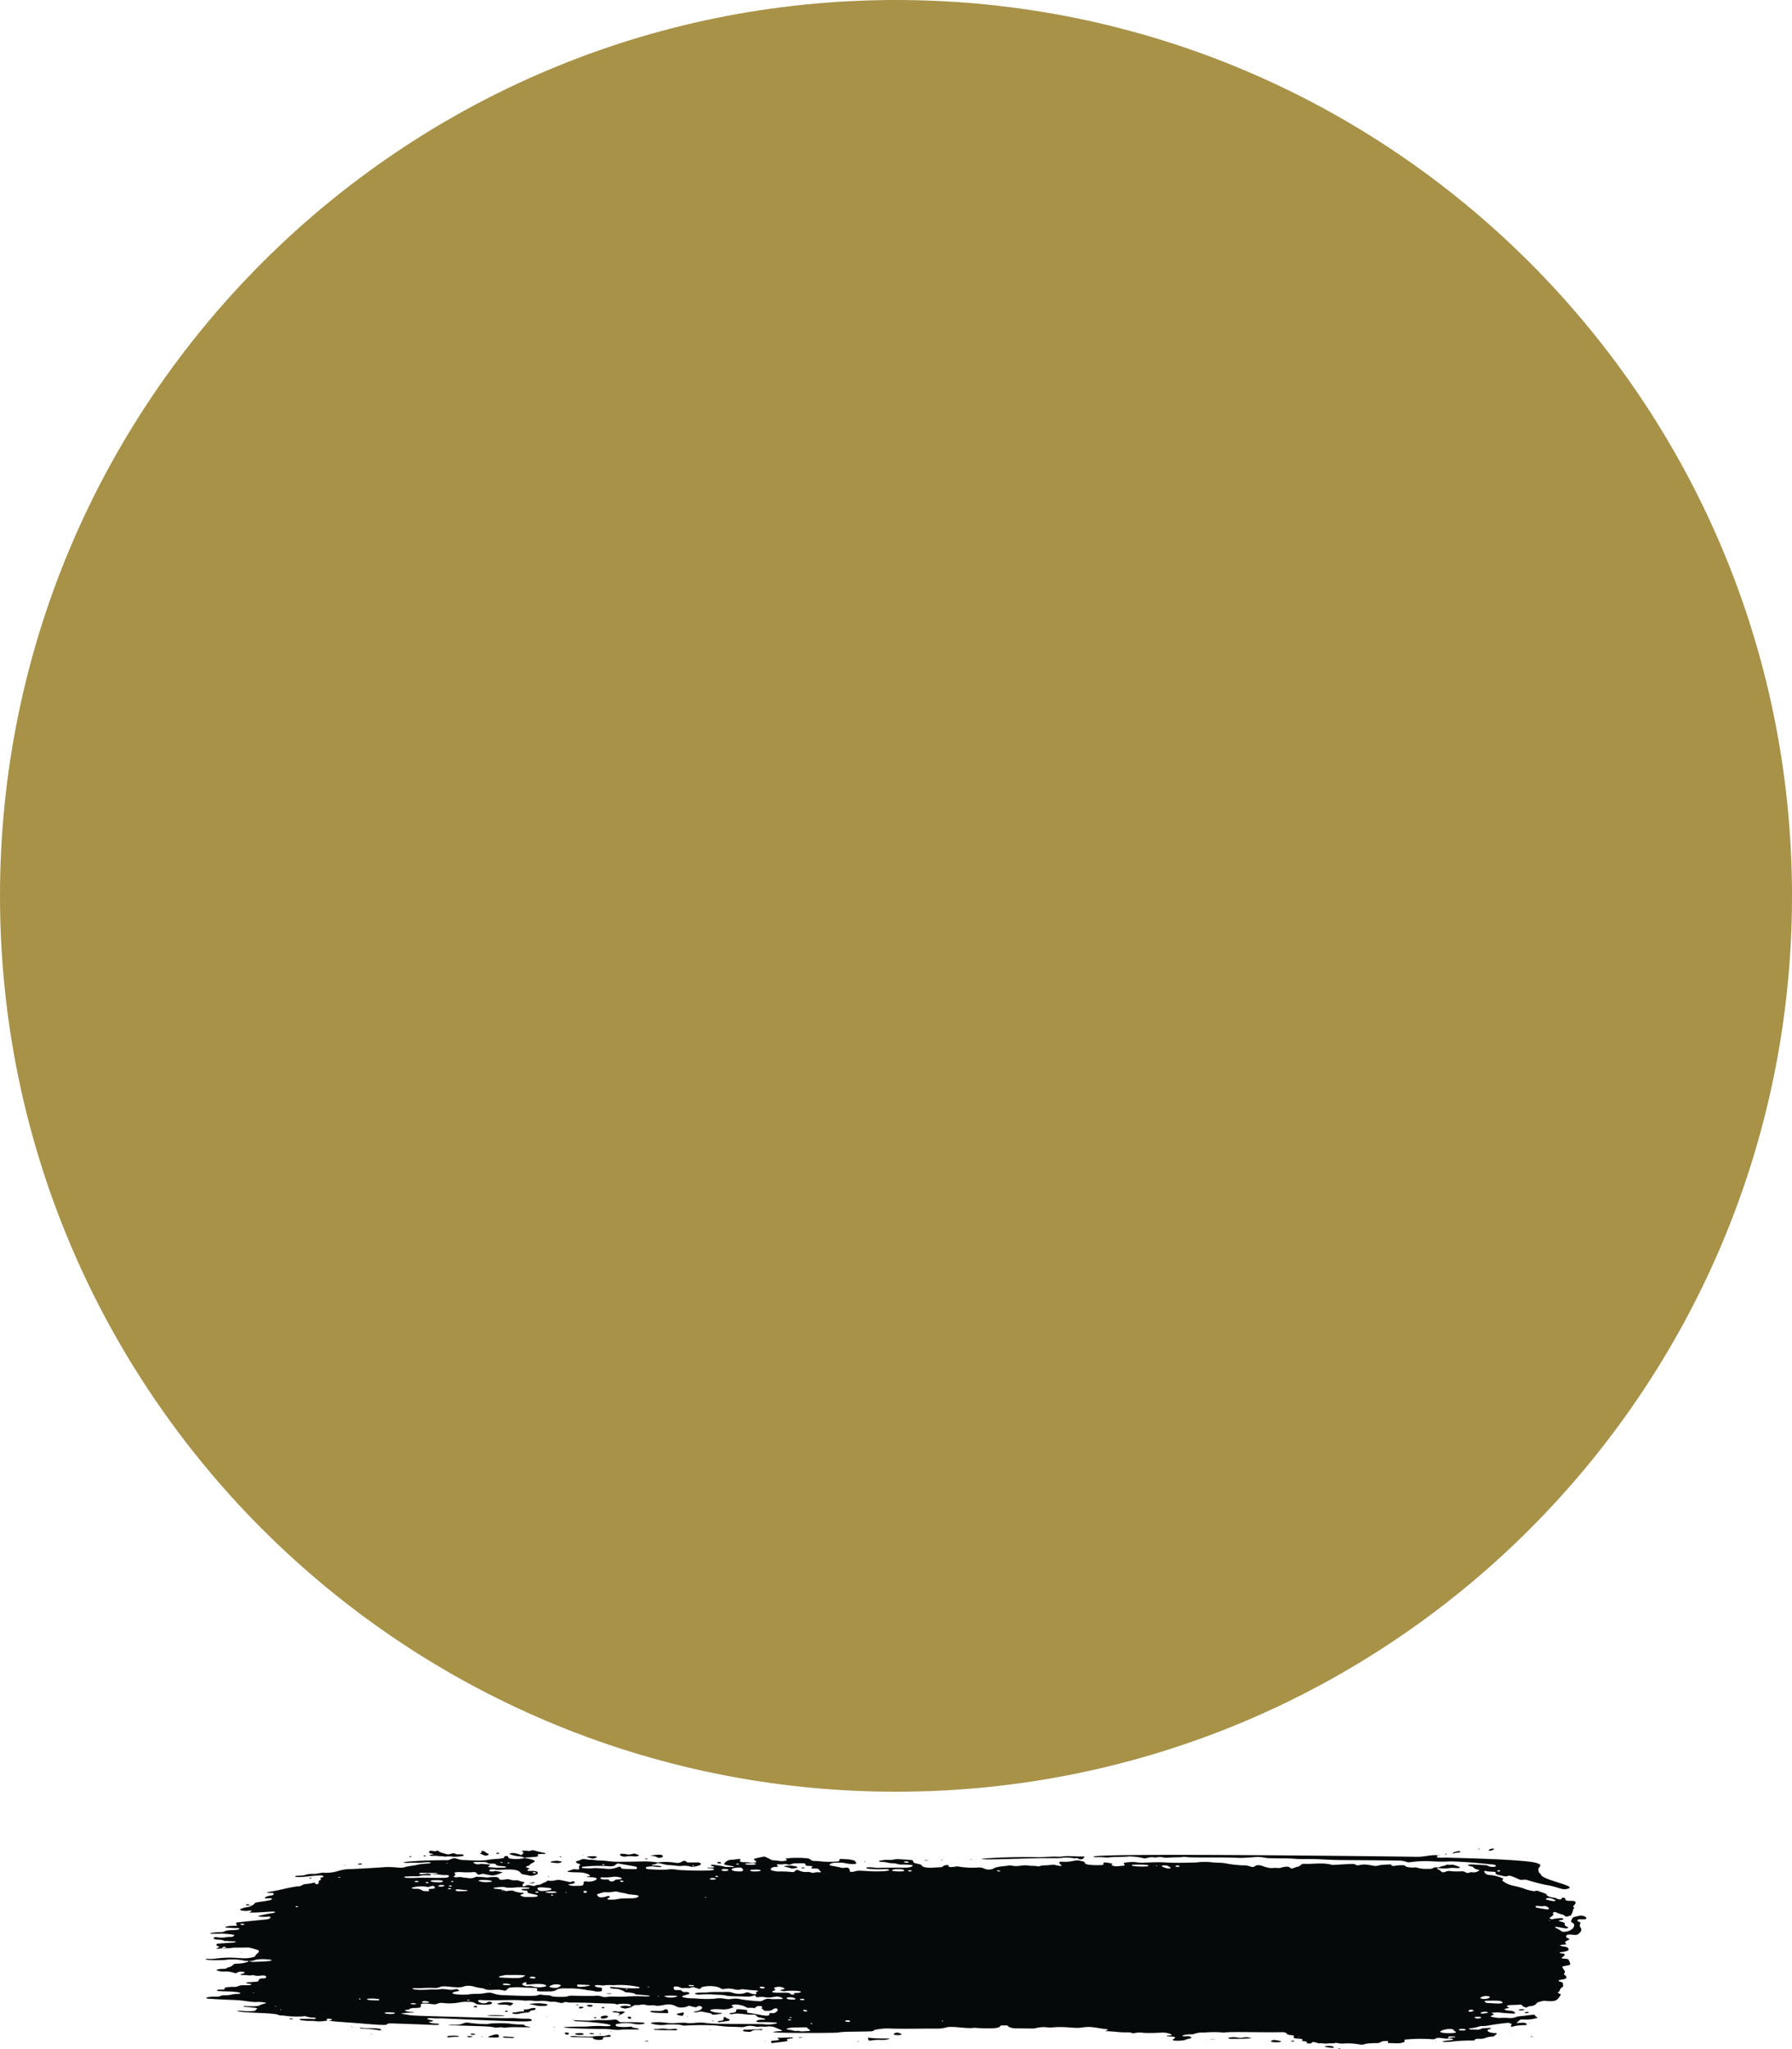 <svg xmlns="http://www.w3.org/2000/svg" xmlns:xlink="http://www.w3.org/1999/xlink" width="388.959" height="444.781" viewBox="0 0 388.959 444.781">
  <defs>
    <clipPath id="clip-path">
      <path id="Path_4365" data-name="Path 4365" d="M0,0H388.959V-444.781H0Z" fill="none"/>
    </clipPath>
  </defs>
  <g id="Group_2150" data-name="Group 2150" transform="translate(0 444.781)">
    <g id="Group_2140" data-name="Group 2140" clip-path="url(#clip-path)">
      <g id="Group_2015" data-name="Group 2015" transform="translate(54.704 -31.163)">
        <path id="Path_4240" data-name="Path 4240" d="M0,0A.929.929,0,0,0,.623-.515C1.4-.783,2.614-.8,3.995-1.144c.117-.03.434-.242.349-.284C4-1.6,4.12-1.5,3.09-1.5c-.26,0-.428-.124-.23-.244a3.217,3.217,0,0,1,1.414-.4c.579-.122.527-.538.077-.537-2.8.006.332-.321,2.152-.783.559-.142,2.967-.641,3.37-.645,1.126-.012.891-.49,1.9-.517a10.1,10.1,0,0,0,1.786-.323c.1.132.322.48.592.372.518-.207.252-.255.34-.619s.689-.178.356-.7c-.055-.085.178-.12.35-.164.775-.2-.018-.449-.354-.437-2.361.09-3.842.5-5.38.327-.127-.014-.149-.1-.071-.137.373-.167.261-.068,1.268-.141,1.191-.086,1.088-.419,2.715-.367.588.018,1.441-.226,2.018-.27a9.032,9.032,0,0,0,3.065-.284A8.371,8.371,0,0,1,21.1-7.849c1.046-.021,6.784-.358,7.215-.4,2.539-.227,3.839.309,4.849-.034.784-.267,1.842-.282,2.672-.5,1.327-.349,3.116-.221,2.939-.468-.12-.168-1.444-.066-1.651-.04-1.025.129-2.095.007-3.134.078a3.17,3.17,0,0,1-1.12-.09c.344-.244,5.652-.519,9.724-.491,1.026-.394,1.188-.524,1.737-.355a5,5,0,0,0,1.4.312c3.5.172,4.466.179,5.848-.084a19.018,19.018,0,0,1,2.06-.178c1.712-.283.872-.158,1.14-.505a1.117,1.117,0,0,1,.476-.1.581.581,0,0,1,.285.1c.219.157-.109.391.632.482a8.788,8.788,0,0,0,3.03-.135c-.206-.063,2.459.378,2.144.746-.246.287-1.006.476-1.1.785-.057.184-1.446.285-.374.617.788.244.065.226-.007.347-.053.089-.265.307.336.309.548,0,2.091-.124,1.779.576-.081.179-.54.322-.908.41-.72.174-.629-.009-2.373-.269-.831-.373-.1-1.279-4.718-.981-1.371.088-.8-.114-2.082-.081-.472.012-.627.467.144.456,1.121-.016-.056-.329,2.37.182-2.21.98-2.214.711-4.32.305l.128.01c-.248-.03-.986.322-1.258.127-.188-.135-.18-.492-.894-.5a13.954,13.954,0,0,1-2.506.03c-.355-.037-1.78-.072-1.6.237.146.254.458.054-.229.782.877.23,1.164-.081,1.885.092.395.1.907.088,1.321.172a2.611,2.611,0,0,0,1.677-.287,20.016,20.016,0,0,1,2.148.144,2.675,2.675,0,0,0,.762-.035c3.568-.32.726.9,3.664.438.653-.1.7.11,1.424.208.432.058.981-.079,1.316.1a4.557,4.557,0,0,0,1.253.3c-1.094,1.07-.014.96.135.843.545-.432,1.635.026,1.842.012a2.3,2.3,0,0,0,.579-.211A1.786,1.786,0,0,1,62.1-4.44c.877-.085.1-.062,1.722-.642.294-.106-.246-.315.953-.232,1.071.074,1.115-.381,2.438-.11,2.274.466,1.516.449,2.418.224.369-.091.689.332.04.5-.326.085-.795.046-1.045.225a3.158,3.158,0,0,0,1.605.25c1.352-.012,1.746.078,1.739-.691,0-.235.325-.312.542-.269,1.38.272,3.185-.592,1.79-.844a14.1,14.1,0,0,0-1.563-.094c-.085-.006-.127-.094-.009-.113s.261-.021.372-.046c.835-.187-.738-.815-1.768-.845-3.5-.105-3.5-.055-1.491-.729,2.053.262.609-.3,1.374-.914.056-.045-.079-.187-.208-.219-.543-.136-1.163-.508-.154-.7.422-.079.534-.323,1.071-.344a6.533,6.533,0,0,1,1.129.147,10.647,10.647,0,0,1,1.547.091,6.764,6.764,0,0,0,1.356.079c1.124.051,1.936.276,3.71.27,5.778-.017,5.48-.218,8.028.1a2.26,2.26,0,0,0,.565.018,13.412,13.412,0,0,1,3.69.1A1.964,1.964,0,0,0,93.526-9.6a.752.752,0,0,1,.755.124c.231.238-.149.178,2.49.166.476,0,.929.317.429.607a9.608,9.608,0,0,1-1.515.374c.168-.246.28-.344.066-.357s-.112.052-.067.356a1.7,1.7,0,0,1-.378-.043,5.057,5.057,0,0,0-2.246-.155c-1.018.01-1.411-.168-2.72-.213-.49-.017-1.472-.323-1.983-.392-.651-.089-.41.23-1.461.32-.2.018-.048.181.068.189a6.526,6.526,0,0,1,1.893.18c.07.018.1.117-.009.126-1.179.1-1.45-.3-3.1-.029-.568.091-.149.457.1.487a33.606,33.606,0,0,0,4.139.11,7.168,7.168,0,0,1,2.446.058c.265.068,9.215.449,7.681-.241-.449-.2-.859-.021-1.359-.235.354-.1.8.058,1.336-.038.291-.053.306-.156.063-.244s-.845-.167-.519-.291a.841.841,0,0,1,.313-.077c4.088.493,1.189.451,4.5.519.238.005.113-.154-.017-.174-1.749-.279-2.128-.383-1.93-.573a1.859,1.859,0,0,1,1.666-.838c1.041-.075,1.685-.253,1.857-.089.1.091-.14.227-.164.31-.058.2.6.315.8.308.907-.032,1.451.149,2.323.114.326-.013.577-.2.425-.315-.73-.57-.969-.448,1.776-1.039a10.8,10.8,0,0,1,1.618.783c.586.063,1.178.109,1.743.193.428.063,1.736,0,1.513-.288-.1-.131-.175-.056-.2-.264a22.355,22.355,0,0,1,4.461-.05c1.389.132.444.665,2.4.6a19.055,19.055,0,0,0,4.1.122c.207-.011.639.058.664-.3.03-.445.767-.2,1.092-.21a6.968,6.968,0,0,1,2.257.339c.1.149.221.314.324.48.134.218-.648.269-1.016.239-2.108-.176-1.011-.368-3.651-.288-.733.022-1.735.489-.669.662,3.024.491,1.564.519,3.138.408a.66.66,0,0,1,.78.771c-.05.089.387.262,1.136.025.583-.184.95-.168,3.079-.033,1.967.124,4.919,0,4.248-.333a1.12,1.12,0,0,0-.472-.127,24.151,24.151,0,0,1-4.1-.088c-.188-.005-.363-.131-.274-.189a.548.548,0,0,1,.255-.108,9.144,9.144,0,0,1,1.37.049c.781.132.945.04,4.912.015,1.675-.01,2.611.121,3.368-.265.719-.366-1.306-.387-2.246-.394-1.113-.009-.69-.21-2.062-.285a5.123,5.123,0,0,1-1.3-.2,12.088,12.088,0,0,0-1.346-.12c-.336-.065-.227-.2-.02-.237,2-.373,1.6,0,3.051-.248.689-.119.384-.116,3.553.084,1.038.066.242.511,1.064.72.758.193,1.349.231,1.457.541.123.35,1.447.485,2.149.431,2.079-.159,2.161-.018,2.457-.345.158-.175,1.349-.433,1.184.012-.123.333,1.15.16,1.863.03a18.178,18.178,0,0,0,4.566.259,2.332,2.332,0,0,1,1.218.2,2.537,2.537,0,0,0,2.041.057c.714-.507,2.217-.489,3.435-.7a1.149,1.149,0,0,1,.388,0c1.613.374,2.426-.2,3.833.028.625.1,1.327-.007,1.939.157a.822.822,0,0,0,.354-.013,4.764,4.764,0,0,1,1.468-.2c1.317-.058,1.584-.226,2.274-.017a5.643,5.643,0,0,0,.908.149c.84.1-1.253-.995.317-.913,2.36.124,2.887-.524,3.954-.214.573.166.971.142,1.01.474.065.535,2.436.493,3.585.463,1.284-.034-.877-1.024,2.4-.305-.061.122-.118.232-.175.345a2.732,2.732,0,0,0,1.439.2c.992-.1,1.516-.072,1.375-.305-.05-.084-.178-.167-.17-.247a.3.3,0,0,1,.237-.211c2.413-.351,2.569.07,3.861.01,6.58-.3,3.3.2,11.642-.053a13.594,13.594,0,0,1,3.66,0c.781.056,1.588.046,2.354.127a26.1,26.1,0,0,0,3.988.5c1.873-.065,1.947.7,2.722.178.745-.5,1.6-.02,2.283.181,1.427.416,1.445.108,2.635.21.815.069.645-.164,1.8-.268,1.062-.1.86.532,1.417.359.664-.208.757-.294,1.084-.356.921-.175.569-.7,1.626-.63,1.358.089,4.247-.353,5.919.242,4.55-.238,4.615-.331,5.129-.034.647.375.984-.347,3.16.082s.635-.109,4.479-.162c.15.273.067.248.461.329a.569.569,0,0,0,.193,0,8.681,8.681,0,0,1,2.307-.134.9.9,0,0,0,.707.374,4.8,4.8,0,0,0,1.72.059A7.394,7.394,0,0,0,255-7.907c.568-.042.985.14,1.63-.343,1.765.073.545-.058,2.213-.35.208-.037.309-.189.515-.217a5.7,5.7,0,0,1,.763.037,3.719,3.719,0,0,1,.562-.026c.233.08,2.066.579,1.372.7-.627.106-1.361-.111-2.126.035a8.258,8.258,0,0,1-2.313,0c-.289-.026-.531.15-.358.2a1.538,1.538,0,0,1,.866.568.9.9,0,0,0,.829.06,1.98,1.98,0,0,1,1.191-.18c2.22.245,2.606-.2,3.3.289.446.31,1.021-.12,1.3-.059a1.882,1.882,0,0,0,1.347-.2c.417-.177.432-.239-.484-.475-.445-.115-.325-.376-.735-.508-.352-.113-.861-.153-1-.378A2.98,2.98,0,0,1,265-8.863c3.119.186,2.869.091,3.386.359.451.233,1.635.222,1.608-.041-.015-.152-.335-.286-.6-.307-1.576-.13-5.8-.625-9.337-.677a29.575,29.575,0,0,1-3.741-.013,24.085,24.085,0,0,0-5.05.2c-.906.08-.545-.339-2.563-.365-13.914-.185-11.407,0-17.379-.3-1.582-.08-3.69.018-4.741-.068-2.356-.191-2.91-.059-6.314-.169a8.511,8.511,0,0,0-3.044-.18c-4.064.252-1.22.092-7.082.035-.207,0-6.375.029-7.076-.052a3.611,3.611,0,0,0-1.488.014c-3.193.017-2.892.193-3.718.043-1.36-.247-1.229.077-2.083-.022-1.249-.145-1.421.275-2.226.2a13.758,13.758,0,0,0-3.2-.4c-1.469.162-3.025.046-4.488.22a2.77,2.77,0,0,1-.59,0c-1.427-.151-2.707.041-2.625-.177.314-.846,67.314-.028,69.995.034,2,.047,3.223-.526,4.817-.314-.063-.032-.248.249-.276.289-.255.375,2.013.128,2.623.219.206.031,16.754.328,19.076,1.177,1.825.666-.361.662.549,2.165.047.076.234.139.356.209l-.059-.006c-.156,1.218,7.9,2.54,5.985,3.156-1.276.411-1.717-.149-4.2-.674a35.385,35.385,0,0,1-4.693-1.17c-.889-.255-1.113.134-1.853-.172a17.724,17.724,0,0,0-1.743-.717c-.579-.177-.886.158-1.22.093-1.949-.381-2.211-.469-2.071-.772.178-.386-1.343-.129-2.167-.41-.5-.171-.4.637.608.857a8.687,8.687,0,0,1,3.239.811c-.073.089-.339.354-.174.48,1.685,1.282,2.75.915,4.995,1.823a13.839,13.839,0,0,0,1.79.426l.719-.121c1.874.682,2.174.707,2.023.968a2.961,2.961,0,0,0,1.47.534,1.47,1.47,0,0,1,.662.171c.391.206,1.018.359,1.162.074.028-.055.007-.116.04-.17a.857.857,0,0,1,.512-.026c.652.389-.307.682,1.472.659,1.325-.017,1.117.527.576,1.052-.151.147-.114.269.075.4.062.044.1.126.049.16-.3.2-.247.429-.3.654a5.028,5.028,0,0,1-.453.931c-1.143.3-.926.315-1.322.048-.108-.073-.175-.187-.322-.215a11.158,11.158,0,0,1-1.714-.6c-.223-.074-.6.168-.529.268.345.47-.238.58-.687,1.017-.127.124.362.293.569.275a10.061,10.061,0,0,1,2.039-.239c.119.012.305.052.316.086.1.3-.266.27-.758.392-.842.207,1.275.323,1.113.752-.194.52.712.679.72.77.045.536-1.533-.006-2.591-.1-.179-.016-.28.149-.213.184a5.816,5.816,0,0,1,1.352.75c.393.414,3-.091,2.744-1.5-.047-.263-.849-.351-.583-.881.318-.634.236-.631,1.621-.934,1.249-.273,2.273.669,1.179.729-.32.017-.652,0-.977,0-.455.008-.7.367-.348.469,1.032.3,0,.6.5,1.294.339.47.179.906-.318,1.325-.3.256-.42.389-1.4.276-.538-.063-1.236-.072-1.34.165-.3.671.61.439.644.868-.744.392-1.2.532-.769.862.393.3-.7.244-1.02.317-.773.174.674.356.938.4.586.1.909.578.545.816a4.53,4.53,0,0,1-1.522.339c-.169.028-.337.169-.248.2.348.128,1.122.037,1.062.385-.065.379-.835.532-.56.8.357.028,1.28.059,1.371.229.493.912.558,1.156-.076,1.27-.453.082-1.41.163-1.232.443.4.639.734.934.423,1.259-.166.173-.043.338.219.486.224.126.187.273.209.414.063.4-.8.438-1.462.564-.2.038-.252.233-.083.3.147.057.344.092.479.153.532.238.247.34.369.641.214.53-.544.383-.733,1.215-.086.379-.819.364-.055.657.218.084.35.181.266.3-.828,1.21-.886,1.509-3.64,1.247-1.091.255-1.427.305-1.53.515a1.84,1.84,0,0,1-1.376.651,1.5,1.5,0,0,0-.855.316c-1.006-.131-.939-.716-1.439-.651-.765.1-1.571.057-2.341.118-.207.016-.834.182-.221.447.521.224,0,.147-.732.379-.173.055.1.258.446.317.567.1,1.368-.014,1.751.46.108.134-.019.258-.285.244-5-.278-1.809-.356-4.822-.2.54.374.716.337.331.514-.19.087-.82.278-.236.387a7.19,7.19,0,0,0,1.66.232,16.324,16.324,0,0,1,2.339.034c1.61-.088.5-.282,2.827-.481.81-.07,2.625-.41,2.556-.146-.061.229.383.343.572.548a7.494,7.494,0,0,1-2.269.395c-1.843.007-1.192-.2-2.344.739.983.017,1.735-.191,2.17.148.177.138-.009.33-.315.337a9.258,9.258,0,0,0-2.917.379c-.54-.519.791-.513-.728-.907-4.836.535-4.186.73-5.8.724a1.138,1.138,0,0,0-.371.043,8.559,8.559,0,0,1-2.257.454c-.185.026-.019.218.3.234,3.494.176.813-.293,4.228-.323.2,0,.163.138.065.192-.077.041-.225.056-.32.093-.989.385.494.9,1.439.809.145-.014.3.135.218.2l-.7.573a4.831,4.831,0,0,0-1.752.3c-1.122.458-1.973-.157-2.458.574a34.6,34.6,0,0,0-5.006.241c-1.43.148-3.169,0-.3-.3.2-.021.819-.111.752-.2-.125-.171-.025-.135-1.114-.185a5.373,5.373,0,0,1,1.529-.286c.2-.026-.047-.152-.166-.156-1.352-.042-1.319.029-1.246.224.151.41-.846.192-1.649.1-1.258-.146-1.024.288-1.693.282a35.054,35.054,0,0,0-5.867.045c-.781.051.1.4-.6.62-.847.27-1.219.21-3.229.142-.493-.016.369-.443-.335-.44-1.8.008-.949.463-2.345.466a15.357,15.357,0,0,0-2.3.149c-1.059.5-1.569-.229-4.544-.073-1.684.088-1.43-.232-2.093-.091-.558.118-1.185.022-1.747.1-.529.07-1.026-.126-1.554-.043-.3.048-.557-.16-1.2-.264-.838-.135-.041.452-1.539.26l-.015.022c.011-.336-.035-.378-.568-.47-1.259-.217-.586.017-.36-.265.065-.081-.219-.235-.442-.259-1.124-.12-1.676-.067-1.49-.437.158-.315-.257-.324-.952-.414-.886-.116-.263-.621-1.745-.593-4.24.081-10.722-.138-12.2.056a3.421,3.421,0,0,1-.583.008,22.06,22.06,0,0,0-3.918.019,5.7,5.7,0,0,0-2.211.274,1.534,1.534,0,0,1-.715.106,6.149,6.149,0,0,0-1.674.208c-.321.064-.151.222.073.226.859.015,1.4-.127,1.676.245.176.238-.866.261-1.467.593a9.176,9.176,0,0,1-1.9.112c-1.195-.016-.366-.444-.26-.532.474-.4-.936-.36-1.511-.4-.125-.008-.287-.126-.077-.154.125-.016.537-.039.765-.069.66-.085-.533-.6-1.812-.617a38.526,38.526,0,0,1-4.076.077,5.358,5.358,0,0,0-2.087.067.84.84,0,0,1-.353,0c-.655-.331-1.135-.035-3.441-.286-.832-.091-1.7-.118-2.6-.176a5.106,5.106,0,0,0,.513-.13c.233-.087.148-.254-.049-.274-2.249-.226-3.234-.7-5.358-.364-1.69.27-3.517-.307-6.471-.019-1.143.111-1.6-.309-3.626.156-.518.118-.432.071-4.474.041a3.356,3.356,0,0,1-1.46-.394c.038-.3-.428-.229-1.543-.23-.33.133-.2.357-.625.44a5.606,5.606,0,0,1-1.493.175,30.4,30.4,0,0,1-3.535-.106.648.648,0,0,0-.2-.005c-1.67.29-4.812-.5-6.164-.05a6.853,6.853,0,0,1-2.07.224c-3.3-.016-6.6.079-9.9-.009a12.447,12.447,0,0,0-3.395.285c-.286.031-.122.307-1.04.329-4.541.111-5.542.014-7.059.264-.687.114-20.011.188-12.088-.351-.252-.392.321.017-1.353-.712a3.49,3.49,0,0,0-1.805-.253c-.65.093-1.305-.056-1.938.058-.5.092-1.608-.471-2.8-.062-.693.238-1.021.091-3.078.054-2.032-.037-2.376-.238-3.893-.309a60.237,60.237,0,0,0-6.1.055c-.564.059-.82-.167-1.467-.206a17.536,17.536,0,0,0-2.551-.014,7.279,7.279,0,0,1-3.509-.278,1.142,1.142,0,0,1,.729-.213,12.46,12.46,0,0,1,2.509.082,10.383,10.383,0,0,0,2.547.048c3.086-.137,1.1.125,3.5.029a11.684,11.684,0,0,1,2.512-.047c1.581.393,11.653.159,12.952.316a6.8,6.8,0,0,0,2.621-.22c.054-.015.009-.1.01-.16-3.966-.2-3.794.049-4.457-.2.23-.743,2.613-.178,1.8-.628a5.581,5.581,0,0,0-1.042-.251c-1.07-.22-.4-.709-1.632-.631-1.291.081-3.03-.477-4.414-.094-.208.057-.784-.141-.4-.243.256-.067,1.374-.013,1.337-.589-.013-.2.175-.259.354-.251a10.583,10.583,0,0,1,2.1.217c-.047.1-.374.52.306.595,2.2.241,4.6,1.1,4.465.123-.05-.363.779.219,1.453-.334.8-.655-.068-1.11-.814-.5-.36.293-.954.239-1.728.225-.872-.737-.658-.471-.485-.793.113-.211-.934-.392-1.406.007-.1.089-.112.261-.468.195-.6-.111-1.317.041-1.5-.118a4.634,4.634,0,0,0-1.681-.579,2.754,2.754,0,0,0-1.317,0c-.618.131-.014.371.187.477a5.008,5.008,0,0,1-2.337.527c-4.223-.308-3.04.693-.211.776-.06.059-.08.135-.16.148-2.658.454-1.814.023-2.309-.079-.65-.133-1.3-.264-1.972-.377-.547-.092-.784.235-1.482.131a.475.475,0,0,1-.163-.042c.008-.042.044-.118.085-.119,1.24-.041,2.306-.862,1.262-1.165a.731.731,0,0,0-.623.124c-.412.207-.4.155-1.814-.2a3.727,3.727,0,0,1-1.318.371,2.75,2.75,0,0,1-1.429-.213c-1.78-1.047-3.177.118-4.64-.208-.81-.181-.748.141-2.014-.139-1.1-.245-.712.091-2.072.036a1,1,0,0,0-.5.1,3.689,3.689,0,0,1-2,.662c-.246-.066-.533-.136-.8-.217-.591-.178.783-.56,1.6-.311.615.189,1.489-.666-1.919-.482a5.781,5.781,0,0,1-.591.144c-.47-.306-.547-.129-5.574-.359-.207-.01-3.518-.1-4.334-.069-.744.031-1.064-.275-1.63-.008-.689.326-1.185-.278-2.573-.163a1.334,1.334,0,0,1-.387-.026,8.516,8.516,0,0,0-2.507-.148c-.974.055-1.27-.164-2.548-.082a3.865,3.865,0,0,1-.785-.027c-1.506-.232-6.833.071-9.06-.092-1.641-.121.012,1.067,1.156.6.091-.037.116-.1.2-.144.933-.442,2.377.886-2.087.467-.727-.069-.548-.559-1.92-.53a8.95,8.95,0,0,0-1.741.058,11.835,11.835,0,0,1-4.01.165c-1.253-.054-.994.422-2.139.281-1.106-.136-2.761-.309-2.584.186.373,1.043-1.962.34-2.483.9-.186.2-.808.022-.966.343a8.312,8.312,0,0,0,1.837.284c.08.011.147.116.018.12a12.822,12.822,0,0,0-2.727.222c3.46.53-.731.333,22.584.991.282.008,1.759-.049,1.767-.048a32.748,32.748,0,0,0,3.351.156,1.22,1.22,0,0,1,.366.062c1.981.821-4.407.443-5.383.421-2.278-.05-13.975-.564-14.182-.577-.969.126-1.824-.122-2.537-.019-.108.016-.293.14-.171.2.559.281,1.177.15,1.168.389-.006.166-1.01.144-.885.269a3.765,3.765,0,0,0,1.516.3c.132,0,.743.067.707.119-.221.318.387.2-9.806-.131-3.584-.117,1.622.734-6.543.042-4.076-.345-8.947-.583-7.092-.777.34-.036.16-.208-.046-.253-.631-.138-1.406.019-.668.3a7.738,7.738,0,0,1-3.221.114,11.867,11.867,0,0,1-2.7-.171c-.2-.037-.311-.249.042-.253,3.265-.039,2.8.116,3.235-.064.109-.046-.058-.186-.23-.207a5.493,5.493,0,0,1-2-.323,18.772,18.772,0,0,1-4.667-.12c-.373-.057-.864.027-1.129-.122-.983-.553-7.344-.359-9.145-.894,1.611-.168,1.7.242,3.941-.011.818-.724,1.081-.54-2.354-.914-.732-.388,2.964.287,3.658-.433,1.154-.316,1.194-.3,1.171-.392a7.411,7.411,0,0,0-2.014-.187c-1.525.065-2.428-.361-5.223-.445-1.086-.033-5.259-.233-5.5-.3-.318-.084-.3-.221-.125-.261a9.9,9.9,0,0,1,2.3-.149c.662-.025.707-.307,1.341-.288a8.243,8.243,0,0,0,2.05-.233c.469-.1,1.06-.02,1.5-.164.072-.023.085-.136.04-.152-1.279-.453-5.184-.21-5.028-.526.059-.119.071-.171.923-.181.8-.01.663-.019.816-.44,1.731-.286,2.3,0,2.789-.278.708-.4,1.872-.1,2.758-.293.14-.031.289-.164.085-.2-.657-.114-1.062-.148-1.03-.209.088-.172-.165-.121,2.434-.308.458-.163.038-.758,1.29-.7.779.032.787-.524.194-.617-.563-.088-1.445.232-2.274-.071a1.161,1.161,0,0,0-.381,0,2.684,2.684,0,0,1-.763.04c-1.2-.189-1.449.069-1.771-.2-.013-.011.043-.049.087-.058,1.862-.392.182-.735-.576-.451a4.2,4.2,0,0,0-.518.272,6.259,6.259,0,0,0-2.649-.4,3.443,3.443,0,0,1-1.586-.33c.767-.4,1.943-.11,2.343-.428.432-.344.731-.035,1.52-.88a3.489,3.489,0,0,1,.7-.077,6.883,6.883,0,0,0,2.286-.394c.1-.018.074-.159.114-.238a2.672,2.672,0,0,0,1.028.242c8.262-.166,1.484-.991.249-.329a2.363,2.363,0,0,1-1.27.1,3.492,3.492,0,0,1-1.327-.117,11.56,11.56,0,0,0-3.67-.074c-3.948.214-5.067-.211-3.779-.241a7.407,7.407,0,0,0,1.15.02c5.436-.734,6.085.34,8.8-.415.15-.042.306-.127.324-.2.071-.294.435-.529.693-.786.1-.1.171-.435-.065-.485a12.281,12.281,0,0,0-2.126-.6c-1.1.068-2.228,0-3.329.059a8.182,8.182,0,0,1-1.5.117l.017.017c-.134-.219-.071-.322-.409-.324-.389,0-.384.146-.441.312.026-.029-.836.088-.917.1a2.787,2.787,0,0,1-.41-.029c1-.522.8-.311.169-.649-.258-.138-.11-.392.264-.424,3.5-.3,3.25-.14,3.909-.415-.625-.2-1.167-.025-2.045-.189-.1-.02-.368.092-.508.01-.829-.489-1.895-.062-2.318-.553-.152-.177.269-.274.476-.285a6.675,6.675,0,0,0,1.894.088c1.388-.283,1.489.084,2.044-.369.093-.076.03-.213-.133-.222a18.359,18.359,0,0,0-2.877-.235c-.722.055-1.438-.015-2.113.031-.284-.254,1.511-.342,2.16-.349,1.188-.012.5-.411,2.622-.454,2.027-.042,1.527-.46,1.132-.439-.85.046-1.673-.081-2.512-.1-.213-.005-.165-.153-.043-.192,1.194-.385,2.539-.026,2.39-.369-.1-.224-.492-.5.18-.58.973-.113,6.094-.627,6.1-.628,1.071-.089,1.3-.627.663-.624a9.916,9.916,0,0,1-2.3-.033c-.4-.1,2.431-.661,3.134-.734.175-.018.531-.119.507-.214-.078-.311-2.912.167-5.607.1C.427,1-.3,1.118-1.078,1.205c-.876.1-1.886-.193-1.363-.416C-1.065.2-.63.522.023,0ZM110.745-8.96c.069.056.033.07-.1.039-.01,0,.016-.036.032-.053.045.061.027.07-.055.03l.126-.016m-71.8,2.322a1.311,1.311,0,0,1-.425.148c-2.3-.145-1.766.249-3,.194a19.8,19.8,0,0,0-2.148.058c-.706.05-.1.284.149.29,2.928.07.894-.065,4.7-.026,4.178.045,4.31.027,4.5-.331.206-.4-.973-.179-1.528-.289A7.292,7.292,0,0,0,38.9-6.629c1.3-.327,1.205-.093,1.366-.344.033-.051-2.331-.038-3.462-.078-.654-.023-1.046.467.923.225a1.942,1.942,0,0,1,1.216.188m5.118,25.413c-1.884.483,1.48.762,2.941.56,1.494-.208,2.119,0,3.65-.282,1.8-.329,1.466.392,4.056.467,1.274.037,5.2.228,6.7.11.919-.072.749-.309,1.369-.223,1.485.206,1.852.042,2.334.359a11.423,11.423,0,0,0,2.323.1c1.271.031.973-.247,2.01-.243s3.77.129,5.305.01c1.116-.086,1,.43,2.39.248,1.23-.162,2.531.056,4.125-.078a38.286,38.286,0,0,1,4.319-.01c.206.017,2.484-.1-1.61-.388-1.642-.116.044-.314-2.936-.531a3.937,3.937,0,0,0-2.36-.753c-.812-.036-1.051-.228-.988-.324.086-.132.408-.069,2.222.088a28.359,28.359,0,0,0,3.939.117c.207,0,.387-.112.187-.241a19.043,19.043,0,0,0-5.268-.436c-.794.076-.319-.067-2.136.013-.647.217-1.042-.132-2.08.027-.134.021-.219.18-.108.225a5.224,5.224,0,0,0,.616.217c.264.07.671-.011.885.173-.009.518.055.661-.273.7a3.523,3.523,0,0,1-1.348-.03c-.571-.179-1.269-.136-1.856-.3a19.966,19.966,0,0,0-4.076-.3c-3.165-.135-1.544.7-4.171.649-1.352-.027-2.676.146-2.335-.435.24-.41-.791-.323-2.767-.4a14.948,14.948,0,0,0-3.232.024c-.691.234-.528.819-1.33.594-1.558-.437-3.206.22-4.192-.382a3.386,3.386,0,0,0-.705-.138,11.725,11.725,0,0,1-1.6-.345,4.14,4.14,0,0,0-1.888-.062c-1.558.687-4.313-.308-5.414.195-.829.379-1.112.061-3.8.214-1.476.085-2.362-.064-2.088.157.459.37,3.262.2,4.168.145a10.836,10.836,0,0,0,2.13-.09,12.5,12.5,0,0,1,1.519.127c1.318.193,1.55-.332,1.972-.022.626.461.239.267-.6.482m51.862,1.432a27.807,27.807,0,0,0,4.3.1,6.651,6.651,0,0,1,2.315-.03c1.691.353,1.766-.3,3.635.152a36.587,36.587,0,0,0,3.833.4c.744.09.779-.236,1.647-.507a3.849,3.849,0,0,1,1.138.053c.725,0,1.451,0,2.174-.007.094,0,.314-.132.18-.2-1.588-.839-2.064.224-4.08-.26a5.75,5.75,0,0,0-1.33.058c-.43.021-.348-.137-.4-.228-.266-.44-.518.153-1.937.1-3.486-.126-3.925-.039-4.678-.274a13.576,13.576,0,0,0-1.929-.136,19.844,19.844,0,0,0-3.875-.009c-.847-.094-1.533-.46.927-.465,2.191,0,.034-.131,3.708-.12,1.709.006,2.064-.092,2.681.142a4.682,4.682,0,0,0,2.694.1c.917-.441,1.008.151,2.079.235.3.023.583-.072.488-.185-.155-.184-.2-.325.286-.414.114-.022-.039-.2-.177-.208-3.53-.208-2.869-.4-3.627-.2-1.039.284-1.668-.5-3.573-.106-.607.125-.621-.461-2.291-.615a7.626,7.626,0,0,0-2.118.1c-1.068.2-.048.836-1.891.176-.635-.228-.75.183-1.583.117-.907-.072-1.041.143-1.636-.142a1.708,1.708,0,0,0-1.35-.112c-.229,1.271,1.4.287,1.816.926.186.286.732.168.939.173.364.009,1.014.289.4.489-.364.117-.756.22-1.108.343-.961.337,1.332.586,2.352.558m25.643-28.52c.259-.226-.549-.216-1-.245-.485-.033-.41-.243-.456-.334-.161-.317-.465-.2-2.073-.211-1.048-.008-1.089.444-1.731.247a2.062,2.062,0,0,0-1.088-.03,6.243,6.243,0,0,1-.968-.015c-.289,0-.459.127-.31.231s.342.176.2.307c-.3.027-1.665.027-1.543.588.034.16.238.261.612.3a4.242,4.242,0,0,0,1.5.131,24.119,24.119,0,0,1,2.493.134c.609.159.714-.64,1.348-.412a3.752,3.752,0,0,0,2.035.389c.515-.087.829.305,1.446.158a3.013,3.013,0,0,1,1.112-.077c.229.028.4-.077.307-.161-.11-.1-.32-.2-.336-.307-.108-.715-2.342,0-1.55-.692M75.087-1.989c.528.562,1.657.1,2.074-.017.208-.058.686.126.49.261-.136.094-.333.17-.475.263s.094.265.333.249a8.732,8.732,0,0,0,1.542-.052c1.978-.51,4.443.137,4.86-.713.133-.27-2-.312-2.374-.446-.638-.229-1.463-.27-2.121-.47-.773-.235-1.143.19-2.656.073a1.889,1.889,0,0,0-.726.093c-1.063.326-1.378.3-.947.759M55.07-3.065c2.635-.395.721.119,3.756.371.193.016.21.138.024.21-.144.056-.333.091-.462.152-.386.183.406.513.943.518,2.062.019,2.613.013,2.649-.244.031-.221-.365-.217-1.878-.567-.734-.17.291-.554-1.018-.6-.359-.014-.478-.1-.561-.2-.127-.159.392-.1,1.556-.189.086-.006.2-.188.065-.209a15.88,15.88,0,0,0-3.516,0c-2.883.111-.537-.443-4.252.024.367.257-.038.154,1.243.3a3.1,3.1,0,0,1,1.451.437M71.765-8.357c-.213.026-.257.2-.026.269a11.953,11.953,0,0,0,2.66,0c.577.005,2.305.142,2.34.142A5.092,5.092,0,0,0,79.414-8.3c.34-.1.6-.145.648.07.078.351.3.321,3.1.387.5.012.584-.49-.071-.6-3.648-.623-3.626-.7-3.961-.531-.316.159-.353.547-1.334.511a31.736,31.736,0,0,0-6.03.1m42.827,26.8c.539-.148,1.212-.288.955-.413a2.3,2.3,0,0,0-1.854-.239c-.984.216.347.481-.288.7-1.387.486.277.521,2,.488,2.066-.038.985.412,2.088.428.546.008-.339-.367.559-.381.337-.006,1.1-.022,1.066-.245-.041-.252-2.58-.277-3.288-.157a1.975,1.975,0,0,1-1.24-.184M53.336-8.152c0-.011,0-.021,0-.032a11.6,11.6,0,0,0,1.754-.032c.033,0,.049-.127-.014-.154-.585-.245-2.018-.027-2.108-.482-.037-.185-.667-.2-.968-.186-.942.056-.887-.334-1.464-.344-2.368-.043-2.535-.014-2.5.132a1.62,1.62,0,0,0,1.413.3c.228-.052.153-.1,2.1.1.06.006.146.1.112.138-.367.37-1.323.4,1.675.562M120.351,26.49l-2.686.038c-1.366.02-1.857.362-1.571.417.359.068.755.1,1.1.181a2.645,2.645,0,0,0,1.089.143c.418-.059.735.132,1.129.107,2.365-.148,1.885-.046.944-.886M59.225,15.323c.405-.234-2.195-.191-4.093-.193a11.272,11.272,0,0,0-1.367.281c-.383.1.023.268.23.277,4.328.2,4.39.119,5.23-.365M38.235-3.954c-1.929-.46-5.188.316-2.665.38a2.1,2.1,0,0,1,1.442.375.574.574,0,0,0,.295.1c1.022.068,1.288.059,1.093-.157-.36-.4.508-.252,1.04-.376.569-.133.047-.656-.336-.569-.278.064-.53.148-.869.247M58.774,17.287c1.026.583,1.261.042,2.087.319a5.55,5.55,0,0,0,2.943-.02c.21-.077-.1-.4-.862-.466-2.209-.2-3.925.467-3.334-.285.076-.1-.263-.146-.387-.1-.4.131-.8.357-.447.557M260.917,27.7c.9-.1.022-.338-.084-.588-.2-.48-2.068-.248-2.8.186-.7.415,1.628.541,2.884.4M75.881-6.062c-.207.007-.51.233.038.4a3.2,3.2,0,0,0,.944.043c.77.015.556.062.7.282a.9.9,0,0,0,1.122-.059c.39-.365,1.236-.086,1.555-.4.182-.178-1.2-.551-2.079-.354a10.3,10.3,0,0,1-2.28.084m191.93,26.785c-.461.008-.269.464.362.493,2.922.133,2.069.175,3.07.042.467-.061-.04-.489-.507-.513-1.126-.059-1.268-.05-2.925-.022M61.955-3.741c0,.478.294.916,2.745.425.263-.052.517-.374-.173-.44-1.39-.134-2.157-.242-2.572.015m43.921-3.606c1.189.016.67-.861-.043-.852-2.161.027-2.451.819.043.852M278.6.216c-.051.056.11.273.243.3,2.25.394,2.512.458,2.608.311.185-.282-.565-.753-1.06-.66-.721.137-1.58-.183-1.791.052M66.967,17.309a2.817,2.817,0,0,0-2.384.256c-.356.25,1.508.564,2.027.181.317-.232.544-.356.357-.437M191.073-8.8c-.035,0-.06.041-.089.063-.345.256,2.1.413,3.371.266.207-.024,1.166-.488-3.282-.329m-50.483.948c-.41.009-.75-.007-1.055.029-.393.046-.863.284-.58.335,1.216.221,2.819.179,2.6-.072s-.332-.221-.967-.292M70.961,17.208c-.732-.033-.458.538.215.494a9.081,9.081,0,0,0,2.143-.276c.079-.141.061-.108-2.358-.218M39.071-5.421c-.429.014-.71.494,1.9.424.507-.014.632-.353.063-.414a14.6,14.6,0,0,0-1.967-.01m10.8-.072c-.534.009-.765.157-.678.223a5.518,5.518,0,0,0,2.718.161c.455-.094-.032-.417-2.04-.384m217,25.77c1.211.252,2.179-.338,1.647-.49-1.083-.309-2.461.319-1.647.49m14.2-21.814c-.231.04-.3.214-.143.281a8.94,8.94,0,0,0,1.543.349c.206.043.689-.131.359-.263-1.066-.426-1.154-.471-1.759-.367M27.32,20.648c.489,0,.3-.266.1-.3-2.555-.361-3.939.3-.1.3M108.664-9.166c-.456.028-.966.058-1.474.092-.242.016-.158.151.016.188.687.148,2.045.181,2.186-.121.027-.056-.446-.113-.728-.159m89.7,1.077a3.44,3.44,0,0,0,.721.095.776.776,0,0,0,.295-.076c.131-.051-.4-.372-.516-.433-.571-.3-2.506-.206-.5.414M89.431,19.674c1.1.79,3.689.037,2.613-.03a17.961,17.961,0,0,0-2.613.03m26.747.349c-.253.064-.146.331.339.39,2.735.33.975-.721-.339-.39M108.283-7.7c-.269.015-.216.289.418.346.455.04,1.874-.023,1.706-.214-.245-.277-1.4-.171-2.124-.132M29.054,23.254c-.281.024-.273.2-.073.237.926.187,2.069.119,2.032-.086-.03-.167-1.338-.2-1.959-.151M44.616-3.482c-.208-.016-.616.178-.374.3.3.146.3.165,2.345.075.115-.005.284-.153.072-.174l-2.043-.2M55.233,16.986c-.253,0-.381.007-.508.011-.317.01-.444.23-.042.294.471.074,2.714.1.55-.305M64.6-3.008c-.8.091-.779-.017-.911.192a5.8,5.8,0,0,0,2.261.076c.67-.083-.444-.37-1.35-.268M266.772,23.274c-.214.116-.017.253.165.238a6.577,6.577,0,0,0,1.352-.189c-.228-.372-1.244-.2-1.517-.049M101.886-7.677c-.062.137.578.371,1.409.145.182-.05.1-.248-.111-.289-.741-.142-1.229-.011-1.3.144m161,34.5c-1.1-.053-1.035.29-.716.321,1.771.176,1.336-.29.716-.321m2.593-2.547c-.456.065.313.492,1.2.2.144-.046.152-.148-.127-.266a3.785,3.785,0,0,0-1.074.062M38.426,21c-.454-.25-1.389-.326-1.58.06-.076.154,1.984.163,1.58-.06M264.34,22.691c-.411.072-.552.719.691.275.316-.113-.1-.379-.691-.275M40.47-4.275c-.423.179.958.405,1.272.012.1-.128-.733-.242-1.272-.012M99.633-5.6c.458.062,1.276-.013,1.016-.166-.678-.4-1.809.059-1.016.166m19.931,28.456a1.69,1.69,0,0,0,.357.164c.309.076.618-.017.587-.1-.045-.133-.415-.247-.715-.21-.09.012-.135.086-.229.151M60.946,15.5c-.692-.044-.855.26-.466.317,1.514.219,1.159-.273.466-.317m49.7,2.548c.361.059.72-.111.655-.193a1.29,1.29,0,0,0-.933-.172c-.3.081-.217.283.278.365M141.5-9.459c-.214.069.593.365,1.014.14.162-.087-.407-.336-1.014-.14M129.651,25.02c-.509-.168-1.154.054-.842.174.773.3,1.306-.021.842-.174M201.138-8.358c.207-.014.3-.16.041-.24-.61-.192-1.33.327-.041.24M72.181-3.142c-.841.284.653.824.462.1a.95.95,0,0,0-.462-.1M35.37-5.222c-.093.049-.095.187.112.189.147,0,.741,0,.709-.06-.127-.255-.633-.228-.821-.129M142.409-7.509c-.031.179.667.246.778.058.094-.162-.745-.241-.778-.058M119.9,20.41c-.414-.222-1.194-.063-.959.06.5.262,1.139.037.959-.06M-2.525,4.056c-.187.069.384.313.759.171.352-.134-.327-.329-.759-.171M94.96,17.315c-.381,0-.206.2,0,.226.892.121,1.745-.245,0-.226M43.325-3.544c-.351-.155-.45-.26-.734-.121-.12.058-.021.167.176.177a4.253,4.253,0,0,0,.558-.056m36.733-1.8c-.478.114.108.395.53.22.2-.081-.222-.293-.53-.22m-37.305,1.1c-.166.087.305.284.6.118.155-.088-.285-.285-.6-.118m.774-1.044a1.4,1.4,0,0,0-.3.076c-.263.164.943.259.3-.076M60.9-7.1c-.151.129.623.227.747.04.065-.1-.506-.245-.747-.04M37.657-4.888c.328.152.98.067.5-.138-.176-.076-.644.074-.5.138m63.192-1.545c-.926.314.518.353.316.164a1.546,1.546,0,0,0-.316-.164M270.286-7.461c.052.212.532.161.618.039.139-.2-.676-.279-.618-.039M47.173,20.641c.25-.121-.3-.171-.46-.083s.206.2.46.083m114.55-28.2c-.055.13-.082.14.483.225.146.021.343-.069.127-.144-.167-.057-.573-.17-.61-.081M64.906-2.26c-.1.206.459.173.457.072s-.388-.212-.457-.072M196.23-8.631c-.073.074.28.162.277.022,0-.04-.232-.067-.277-.022M34.547,21.288c-.094.013-.187.083-.1.115.65.235,1.433,0,1.167-.048a2.44,2.44,0,0,0-1.069-.067m26.922-24.2c-.071.077.172.212.484.19.186-.013.3-.144.181-.2a.939.939,0,0,0-.665.006M.067,19.016c.278.078.431.041.353,0a.807.807,0,0,0-.353,0m5.038,2.852c-.152.023-.058.179.147.081.054-.026-.032-.1-.147-.081M9.636.4c.366.01.438-.1.244-.184C9.621.1,9.189.382,9.636.4m13.512,19.88c.046.044.069.111.144.126.272.058.629-.233-.144-.126M105.665-8.977c-.336-.16-.653-.008-.56.084.12.118.8.03.56-.084m10.71,33.888c.477.112.761.01.635-.062-.291-.166-1-.024-.635.062m.457-.634c-.15.015-.221.061-.137.117a1.3,1.3,0,0,0,.29.081c.187-.175.2-.122-.153-.2m4.646,1.47c.187-.037.232-.143-.05-.151-.357-.011-.245.211.05.151M55.751-9.121c.083-.012.123-.078.181-.12-.826-.157-.47.159-.181.12M54.036-9.4l-.147.144a2.445,2.445,0,0,0,.347.046c.177,0,.246-.058.135-.118a1.614,1.614,0,0,0-.335-.072M81.1,18.174c-.055.065.312.15.4.027.053-.073-.3-.143-.4-.027m5.035-.47-.324.046c.261.146.489.085.324-.046M98.306-1.725c-.007.019.074.064.086.062.519-.077-.038-.207-.086-.062M51.539,17.094c.012.021.014.059.036.062.149.017.184-.012.087-.073a.7.7,0,0,0-.123.011M54.221-3.225a1.135,1.135,0,0,0,.143.128c.459-.147-.218-.219-.143-.128m22.09-5.489c.232-.021.173-.239-.108-.222s-.11.241.108.222m73.544,33.75a.772.772,0,0,0-.148.038c.1.179.135.131.343.061l-.2-.1M68.344-2.783c-.027-.022-.042-.055-.083-.063-.288-.056-.372.168.083.063m-49.7-3.3c.376.125.219.115.591.021-.326-.116-.208-.111-.591-.021M6.093,22.658c.025.079.18.068.224.018.082-.094-.258-.127-.224-.018M88.033,19.7c-.065.074.363.1.3,0a.378.378,0,0,0-.3,0M42.234-9.17c-.1.01-.123.08.049.092.239.016.178-.116-.049-.092M269.027,28.141l-.116-.009c.053.08.024.079.116.009M281.465,3.315c-.034.07.328.1.255-.01-.021-.031-.234-.035-.255.01M17.059-5.449l-.01.057c.175-.027.177-.013.01-.057M227.244,28.483c-.172.027-.181.064-.017.1a.539.539,0,0,0,.131-.043l-.114-.059M1.145,0,1.027-.011c.053.07.025.067.118.009M266.392-6.757l.015-.046c-.147.018-.141.008-.015.046m.944,33.733.1.008c-.048-.065-.023-.062-.1-.008m-236.9-2.6-.012.044c.137-.018.137-.007.012-.044" fill="#06090a"/>
      </g>
      <g id="Group_2016" data-name="Group 2016" transform="translate(127.971 -6.125)">
        <path id="Path_4241" data-name="Path 4241" d="M0,0A15.736,15.736,0,0,1,2.729-.107C5.6-.06,5.4-.407,5.935-.146c.405.2.385.48,1.014.485C8.861.351,12.74.272,11.82.679A5.233,5.233,0,0,1,9.388.653,8.925,8.925,0,0,0,6.136.7c-.92.086-.325.578-.026.586a10.564,10.564,0,0,0,2.7.022.857.857,0,0,1,.353.027c.3.409,1.279.122,1.586.578-3.058,0-3.321,0-3.746.048-1.571.193-2.041-.137-4.094-.148-7.1-.039-13.043-.5-3.626-.517a24.33,24.33,0,0,1,4.11-.088c.322.009.646-.013.968-.027.043,0,.074-.04.114-.061C5.344.666-1.139.186-2.76.143a1.051,1.051,0,0,1-.75-.25C-3.517-.111-.228.037,0,0" fill="#06090a"/>
      </g>
      <g id="Group_2017" data-name="Group 2017" transform="translate(98.525 -5.217)">
        <path id="Path_4242" data-name="Path 4242" d="M0,0C2.276.057,1.893-.691,3.375-.425a25.075,25.075,0,0,0,3.086.257c1.138.095.987-.169,2.48-.153a25.2,25.2,0,0,1,3.141.052c2.447.382,3.059,0,3.347.454.142.227,3.459.411-1.7.33-2.747-.043-2.384.229-3.277.042-.541-.113-.957.15-1.72,0C7.508.308,6.607.329-.66.1-1.466.074-1.209-.03,0,0" fill="#06090a"/>
      </g>
      <g id="Group_2018" data-name="Group 2018" transform="translate(231.745 -41.519)">
        <path id="Path_4243" data-name="Path 4243" d="M0,0C-1.413-.072-.71.153-2.907.128c-5.516-.063-13.459.4-15.668.213C-19.7.239-12.987-.23-6.737-.089-5.105-.052-3.742-.273-2.219-.2c1.371.066.812-.221,3.718-.081.705.034,1.414.04,2.175.046a2.137,2.137,0,0,1-.32.459A1.027,1.027,0,0,1,2.3.243C2.064.07,2.065.071,1.573.176A13.841,13.841,0,0,0,0,0" fill="#06090a"/>
      </g>
      <g id="Group_2019" data-name="Group 2019" transform="translate(112.627 -41.792)">
        <path id="Path_4244" data-name="Path 4244" d="M0,0A7.057,7.057,0,0,1-2.059-.5.375.375,0,0,1-1.9-.62C-1.051-.955.206-.351.526-.262c.416-.384.7-.5.2-.786-.4-.23.925-.193,1.169-.147a1.511,1.511,0,0,0,1-.156c.493.072.91.215,1.367.324,1.564.37,1.4.261,1.489.383.146.2-.406.108-1.128.144-1.474.073.648.489-1.376.642C1.1.307,1.657.192,1.23.36A2.409,2.409,0,0,0,0,0" fill="#06090a"/>
      </g>
      <g id="Group_2020" data-name="Group 2020" transform="translate(93.273 -41.992)">
        <path id="Path_4245" data-name="Path 4245" d="M0,0C-.228-.19.729-.129.777-.266.784-.288.631-.333.536-.352-.152-.489-.252-.569-.095-.869-.033-.987.225-1.057.5-1c1.074.22.878-.054,1.205-.034a.371.371,0,0,1,.17.04c.222.344.984.452,1.527.65C4.461.04,4.816-.7,5.5-.378c.589.281.784.087,1.617.17.326.033.275.323.028.343A10.931,10.931,0,0,1,5.053.281,5.357,5.357,0,0,0,3.51.252,1.232,1.232,0,0,1,3.126.244C2.633.132,2.077.181,1.6.113.8,0,.551.21,0,0" fill="#06090a"/>
      </g>
      <g id="Group_2021" data-name="Group 2021" transform="translate(128.548 -2.44)">
        <path id="Path_4246" data-name="Path 4246" d="M0,0C-2.033-.12-2.6-.034-4.708-.139c-.055,0-.082-.129-.011-.138,1.3-.163,1.113.114,3.262.026A8.432,8.432,0,0,0-.1-.212a12.393,12.393,0,0,1,2.51-.132A3.255,3.255,0,0,0,3.436-.549c.539-.12,1.054.445-.15.412-1.306-.036-.9.417-.993.528A3.176,3.176,0,0,1,.21.246C.034.342.443.026,0,0" fill="#06090a"/>
      </g>
      <g id="Group_2022" data-name="Group 2022" transform="translate(168.698 -2.322)">
        <path id="Path_4247" data-name="Path 4247" d="M0,0C.033-.024.061-.068.1-.069,3.4-.184,3.477-.2,3.416-.051,3.364.076,3.157,0,2.252.176c-.484.092.334.392-.166.482-.571.1.035.025-3.217.412-.427-.08,0-.3-.229-.433C-.762.449.4.565.4.27.4.182.141.09,0,0" fill="#06090a"/>
      </g>
      <g id="Group_2023" data-name="Group 2023" transform="translate(115.079 -8.726)">
        <path id="Path_4248" data-name="Path 4248" d="M0,0C.336-.127,1.106-.229,1.15-.025,1.267.523.19.1-.322.831a9.516,9.516,0,0,0-2.172.29,2.538,2.538,0,0,1-1.283-.055A.114.114,0,0,1-3.762.841,7.492,7.492,0,0,0-2.656.717c.845-.249,1.6.044,1.285-.382C-1.606.021-.847.32,0,0" fill="#06090a"/>
      </g>
      <g id="Group_2024" data-name="Group 2024" transform="translate(142.397 -7.825)">
        <path id="Path_4249" data-name="Path 4249" d="M0,0A6.355,6.355,0,0,1-1.1-.166c-.188-.049-.141-.253.1-.254C.717-.429,1.226-.293,1.726-.635c.3-.2.721-.127.748-.037C2.742.231,3.2.1,0,0" fill="#06090a"/>
      </g>
      <g id="Group_2025" data-name="Group 2025" transform="translate(138.65 -42.057)">
        <path id="Path_4250" data-name="Path 4250" d="M0,0C.3.12-.52.321-.926.285A6.091,6.091,0,0,0-2.8.308,1.657,1.657,0,0,1-4.061.01c-.085-.092.028-.307.4-.3,1.061.027,1.2.225,1.687.151C-.794-.314-1.244-.5,0,0" fill="#06090a"/>
      </g>
      <g id="Group_2026" data-name="Group 2026" transform="translate(109.318 -9.608)">
        <path id="Path_4251" data-name="Path 4251" d="M0,0A3.448,3.448,0,0,1-1.295-.109c-.264-.136.139-.163,1.078-.361a5.309,5.309,0,0,1,2.078.109c.554.072-.067.375-.471.631C1.489.233.882.015,0,0" fill="#06090a"/>
      </g>
      <g id="Group_2027" data-name="Group 2027" transform="translate(114.839 -9.705)">
        <path id="Path_4252" data-name="Path 4252" d="M0,0A9.828,9.828,0,0,1,3.783,0c.448.056.1.361-.248.373C1.323.451,2.15.318,0,0" fill="#06090a"/>
      </g>
      <g id="Group_2028" data-name="Group 2028" transform="translate(192.912 -2.113)">
        <path id="Path_4253" data-name="Path 4253" d="M0,0C-1.639.408-1.889-.035-3.917.317c-.664.115-.5-.4-.628-.622A36.426,36.426,0,0,0,.173-.15C.067-.142.118-.029,0,0" fill="#06090a"/>
      </g>
      <g id="Group_2029" data-name="Group 2029" transform="translate(271.684 -2.304)">
        <path id="Path_4254" data-name="Path 4254" d="M0,0C-1.694.129-3.12.134-4.548.128a.9.9,0,0,1-.586-.2,4.368,4.368,0,0,1,2-.081C-1.777.115-1.644-.547,0,0" fill="#06090a"/>
      </g>
      <g id="Group_2030" data-name="Group 2030" transform="translate(164.07 -4.094)">
        <path id="Path_4255" data-name="Path 4255" d="M0,0C-1.228.069-.7.459-1.589.4c-.834-.057-1.289-.1-1.2-.314A.4.4,0,0,1-2.41-.083C-1.541-.017-.719-.15.135-.141c1.041.012,1.117-.2,1.29.071C1.518.079.563-.032,0,0" fill="#06090a"/>
      </g>
      <g id="Group_2031" data-name="Group 2031" transform="translate(155.801 -5.937)">
        <path id="Path_4256" data-name="Path 4256" d="M0,0C.477-.256,1.129-.051,1.237-.457c.125-.466-.188-.406.3-.513a.346.346,0,0,1,.15.024c.017.262.767.313.86.558.083.217.194.2-2.309.553C.141.178-.127.068,0,0" fill="#06090a"/>
      </g>
      <g id="Group_2032" data-name="Group 2032" transform="translate(141.861 -4.196)">
        <path id="Path_4257" data-name="Path 4257" d="M0,0C.26-.176.709-.067,1.046-.122A5,5,0,0,1,2.93-.109a5.224,5.224,0,0,0,1.518-.05c.735-.061,1.064.339.129.324C.111.094.24.106,0,0" fill="#06090a"/>
      </g>
      <g id="Group_2033" data-name="Group 2033" transform="translate(80.61 -4.482)">
        <path id="Path_4258" data-name="Path 4258" d="M0,0C2.635.014,2.38.533,1.62.449A22.143,22.143,0,0,0-2.021.083a.5.5,0,0,1-.518-.217A17.446,17.446,0,0,0,0,0" fill="#06090a"/>
      </g>
      <g id="Group_2034" data-name="Group 2034" transform="translate(141.215 -41.918)">
        <path id="Path_4259" data-name="Path 4259" d="M0,0C.039-.044.046-.075.071-.077c1.322-.132,2.2-.274,2.5.017.432.42-.788.609-.96.479A3.373,3.373,0,0,0,0,0" fill="#06090a"/>
      </g>
      <g id="Group_2035" data-name="Group 2035" transform="translate(106.193 -2.487)">
        <path id="Path_4260" data-name="Path 4260" d="M0,0C-.213-.007-.213-.152-.12-.188,1.962-1.009,2.1-.621,2.092-.152,2.091.044,1.8.062,0,0" fill="#06090a"/>
      </g>
      <g id="Group_2036" data-name="Group 2036" transform="translate(104.128 -42.416)">
        <path id="Path_4261" data-name="Path 4261" d="M0,0C.294-.116.517-.243.362-.436.244-.584.73-.585.9-.508c.4.176.158.223.773.48C2.412.28,1.389.579.994.417.66.28.332.14,0,0" fill="#06090a"/>
      </g>
      <g id="Group_2037" data-name="Group 2037" transform="translate(134.458 -7.414)">
        <path id="Path_4262" data-name="Path 4262" d="M0,0C.046-.317.219-.413-1.336-.528c-.288-.021-.182-.165-.017-.184A2.048,2.048,0,0,1-.815-.754C.223-.48.415-.96,1.219-.542c-.292.163-.583.335-.9.5C.211.007-.149-.051,0,0" fill="#06090a"/>
      </g>
      <g id="Group_2038" data-name="Group 2038" transform="translate(120.849 -40.84)">
        <path id="Path_4263" data-name="Path 4263" d="M0,0C.281.04.652.087,1.01.151,1.26.195.81.562.05.516-2.56.359-.906.042,0,0" fill="#06090a"/>
      </g>
      <g id="Group_2039" data-name="Group 2039" transform="translate(276.074 -1.488)">
        <path id="Path_4264" data-name="Path 4264" d="M0,0C-.446-.074.019-.5.6-.433c2.893.36.573.628-.6.433" fill="#06090a"/>
      </g>
      <g id="Group_2040" data-name="Group 2040" transform="translate(127.491 -41.599)">
        <path id="Path_4265" data-name="Path 4265" d="M0,0C-.167-.045.028-.166.14-.167.8-.173,1.605-.37,2.1-.053c.042.028-.1.107-.165.13C1.09.366,1.4.375,0,0" fill="#06090a"/>
      </g>
      <g id="Group_2041" data-name="Group 2041" transform="translate(131.846 -7.144)">
        <path id="Path_4266" data-name="Path 4266" d="M0,0C.554.248-.822.8-1.367.5c-.159-.088-.059-.411.162-.457C-.476-.11-.265-.118,0,0" fill="#06090a"/>
      </g>
      <g id="Group_2042" data-name="Group 2042" transform="translate(148.306 -7.905)">
        <path id="Path_4267" data-name="Path 4267" d="M0,0C.4.254-.219.47,0,.7-1.184.776-1.574.334-1.366.289-.922.192-.472.1,0,0" fill="#06090a"/>
      </g>
      <g id="Group_2043" data-name="Group 2043" transform="translate(125.05 -3.099)">
        <path id="Path_4268" data-name="Path 4268" d="M0,0C-.206-.06-.377-.261.034-.289,1.3-.375,1.276-.348,1.582-.177,1.932.02.8.233,0,0" fill="#06090a"/>
      </g>
      <g id="Group_2044" data-name="Group 2044" transform="translate(287.625 -0.43)">
        <path id="Path_4269" data-name="Path 4269" d="M0,0C-.076-.012-.063-.125.007-.139,1.284-.394,2.043.026,1.9.114,1.617.283,1.517.247,0,0" fill="#06090a"/>
      </g>
      <g id="Group_2045" data-name="Group 2045" transform="translate(105.642 -7.281)">
        <path id="Path_4270" data-name="Path 4270" d="M0,0C3.217-.18,6.519.248.712.112A6.623,6.623,0,0,1,0,0" fill="#06090a"/>
      </g>
      <g id="Group_2046" data-name="Group 2046" transform="translate(195.681 -3.184)">
        <path id="Path_4271" data-name="Path 4271" d="M0,0C.2.135-.637.279-1.419.164-2.106.062-1.2-.809,0,0" fill="#06090a"/>
      </g>
      <g id="Group_2047" data-name="Group 2047" transform="translate(99.467 -2.626)">
        <path id="Path_4272" data-name="Path 4272" d="M0,0C-.7.041-1.415.027-2.088.135A.922.922,0,0,1-2.412.07c.15-.245.285-.258.572-.274C.177-.316.326-.018,0,0" fill="#06090a"/>
      </g>
      <g id="Group_2048" data-name="Group 2048" transform="translate(111.482 -2.399)">
        <path id="Path_4273" data-name="Path 4273" d="M0,0A.976.976,0,0,1-.36.051c-.624-.09-1.3.016-1.9-.131-.057-.014-.056-.133,0-.146A1.416,1.416,0,0,1-1.9-.273C.04-.16.47-.143,0,0" fill="#06090a"/>
      </g>
      <g id="Group_2049" data-name="Group 2049" transform="translate(127.56 -9.515)">
        <path id="Path_4274" data-name="Path 4274" d="M0,0C.6-.118,1.135.036,1.1.135.939.645-.75.148,0,0" fill="#06090a"/>
      </g>
      <g id="Group_2050" data-name="Group 2050" transform="translate(315.716 -42.729)">
        <path id="Path_4275" data-name="Path 4275" d="M0,0C.276-.069.549-.14.831-.2c.125-.029.467.054.458.113C1.242.195.278.052-.391.367A.462.462,0,0,1,0,0" fill="#06090a"/>
      </g>
      <g id="Group_2051" data-name="Group 2051" transform="translate(128.08 -3.418)">
        <path id="Path_4276" data-name="Path 4276" d="M0,0C.489-.067.978.125.877.179A1.626,1.626,0,0,1-.094.128C-.142.1-.112.015,0,0" fill="#06090a"/>
      </g>
      <g id="Group_2052" data-name="Group 2052" transform="translate(330.901 -8.553)">
        <path id="Path_4277" data-name="Path 4277" d="M0,0C-.081.066-.11.129-.2.151c-.6.15-1.4,0-.888-.156A2.972,2.972,0,0,1,0,0" fill="#06090a"/>
      </g>
      <g id="Group_2053" data-name="Group 2053" transform="translate(122.557 -3.463)">
        <path id="Path_4278" data-name="Path 4278" d="M0,0C-.034-.09.473-.093.636-.061,1.493.106.313.813,0,0" fill="#06090a"/>
      </g>
      <g id="Group_2054" data-name="Group 2054" transform="translate(126.172 -8.782)">
        <path id="Path_4279" data-name="Path 4279" d="M0,0C-.208.052-.628,0-.508-.215-.334-.527,1.221-.3,0,0" fill="#06090a"/>
      </g>
      <g id="Group_2055" data-name="Group 2055" transform="translate(136.549 -6.985)">
        <path id="Path_4280" data-name="Path 4280" d="M0,0C.208-.014.384.039.408.127.647.975-1,.065,0,0" fill="#06090a"/>
      </g>
      <g id="Group_2056" data-name="Group 2056" transform="translate(103.531 -9.085)">
        <path id="Path_4281" data-name="Path 4281" d="M0,0C-.052.162-.528.043-.734-.006-1.073-.086.166-.515,0,0" fill="#06090a"/>
      </g>
      <g id="Group_2057" data-name="Group 2057" transform="translate(156.425 -40.263)">
        <path id="Path_4282" data-name="Path 4282" d="M0,0C-.632.148-1.035-.3-.456-.324-.027-.342.279-.065,0,0" fill="#06090a"/>
      </g>
      <g id="Group_2058" data-name="Group 2058" transform="translate(114.742 -35.904)">
        <path id="Path_4283" data-name="Path 4283" d="M0,0C1.23-.341.911-.286,1.287-.224,1.131-.051,1.451-.107,0,0" fill="#06090a"/>
      </g>
      <g id="Group_2059" data-name="Group 2059" transform="translate(132.212 -3.713)">
        <path id="Path_4284" data-name="Path 4284" d="M0,0,.778-.018A1.989,1.989,0,0,1,0,0" fill="#06090a"/>
      </g>
      <g id="Group_2060" data-name="Group 2060" transform="translate(324.321 -43.403)">
        <path id="Path_4285" data-name="Path 4285" d="M0,0C-.335.462-1.434.452-1.19.229-.785-.143.064-.089,0,0" fill="#06090a"/>
      </g>
      <g id="Group_2061" data-name="Group 2061" transform="translate(201.538 -40.89)">
        <path id="Path_4286" data-name="Path 4286" d="M0,0A2.656,2.656,0,0,1-1.017-.022,2.968,2.968,0,0,1,0,0" fill="#06090a"/>
      </g>
      <g id="Group_2062" data-name="Group 2062" transform="translate(63.621 -6.527)">
        <path id="Path_4287" data-name="Path 4287" d="M0,0C-.145.231-.971.084-.761,0-.47-.126-.514-.1,0,0" fill="#06090a"/>
      </g>
      <g id="Group_2063" data-name="Group 2063" transform="translate(102.628 -3.039)">
        <path id="Path_4288" data-name="Path 4288" d="M0,0C-.655,0-.6-.319-.05-.27,1.05-.171.415,0,0,0" fill="#06090a"/>
      </g>
      <g id="Group_2064" data-name="Group 2064" transform="translate(54.728 -31.163)">
        <path id="Path_4289" data-name="Path 4289" d="M0,0C-.381.006-.762.019-1.143.013c-.109,0-.333-.129-.184-.177C-.666-.376-.828,0,0,0" fill="#06090a"/>
      </g>
      <g id="Group_2065" data-name="Group 2065" transform="translate(102.655 -2.655)">
        <path id="Path_4290" data-name="Path 4290" d="M0,0A2.006,2.006,0,0,1-1.152.073C-1.463.014-1.121-.257,0,0" fill="#06090a"/>
      </g>
      <g id="Group_2066" data-name="Group 2066" transform="translate(280.273 -1.704)">
        <path id="Path_4291" data-name="Path 4291" d="M0,0C.4-.169.738,0,.63.09S-.293.125,0,0" fill="#06090a"/>
      </g>
      <g id="Group_2067" data-name="Group 2067" transform="translate(108.115 -42.572)">
        <path id="Path_4292" data-name="Path 4292" d="M0,0C.287,0,.4.234-.083.26-.436.279-.6-.008,0,0" fill="#06090a"/>
      </g>
      <g id="Group_2068" data-name="Group 2068" transform="translate(88.949 -41.646)">
        <path id="Path_4293" data-name="Path 4293" d="M0,0C-.037-.049-.128-.109-.094-.145,0-.245.833-.162,0,0" fill="#06090a"/>
      </g>
      <g id="Group_2069" data-name="Group 2069" transform="translate(129.228 -6.887)">
        <path id="Path_4294" data-name="Path 4294" d="M0,0C.158.022.3.171.179.2-.046.271-.719.213,0,0" fill="#06090a"/>
      </g>
      <g id="Group_2070" data-name="Group 2070" transform="translate(140.611 -1.777)">
        <path id="Path_4295" data-name="Path 4295" d="M0,0C.222.243-.5.151-.814.134-.732.119.06-.028,0,0" fill="#06090a"/>
      </g>
      <g id="Group_2071" data-name="Group 2071" transform="translate(121.697 -41.778)">
        <path id="Path_4296" data-name="Path 4296" d="M0,0C.249,0,.206.128,0,.147-.318.175-.267,0,0,0" fill="#06090a"/>
      </g>
      <g id="Group_2072" data-name="Group 2072" transform="translate(130.837 -9.094)">
        <path id="Path_4297" data-name="Path 4297" d="M0,0A2.086,2.086,0,0,1,.342.123C.442.19.255.3.041.284-.469.258-.143.1,0,0" fill="#06090a"/>
      </g>
      <g id="Group_2073" data-name="Group 2073" transform="translate(109.926 -8.283)">
        <path id="Path_4298" data-name="Path 4298" d="M0,0C.352.017.426.242-.069.26-.336.269-.46-.022,0,0" fill="#06090a"/>
      </g>
      <g id="Group_2074" data-name="Group 2074" transform="translate(173.583 -2.391)">
        <path id="Path_4299" data-name="Path 4299" d="M0,0C-.192.016-.312-.1-.04-.119.167-.13,1.5-.122,0,0" fill="#06090a"/>
      </g>
      <g id="Group_2075" data-name="Group 2075" transform="translate(76.439 -4.785)">
        <path id="Path_4300" data-name="Path 4300" d="M0,0A2.816,2.816,0,0,0-.368-.029c.1-.151.294.113.592.141C.3.1.069.014,0,0" fill="#06090a"/>
      </g>
      <g id="Group_2076" data-name="Group 2076" transform="translate(78.338 -40.245)">
        <path id="Path_4301" data-name="Path 4301" d="M0,0C.1.05.24.089.237.123.229.192-.027.275-.34.252A2.246,2.246,0,0,1-.67.183C-.5.033-.7.07,0,0" fill="#06090a"/>
      </g>
      <g id="Group_2077" data-name="Group 2077" transform="translate(331.066 -7.759)">
        <path id="Path_4302" data-name="Path 4302" d="M0,0C-.206-.02-.158-.133-.051-.164,1.059-.488,1.007.095,0,0" fill="#06090a"/>
      </g>
      <g id="Group_2078" data-name="Group 2078" transform="translate(67.609 -37.006)">
        <path id="Path_4303" data-name="Path 4303" d="M0,0A1.827,1.827,0,0,1-.339.036C-.508.024-.548-.037-.424-.088A2.021,2.021,0,0,1-.118-.152L0,0" fill="#06090a"/>
      </g>
      <g id="Group_2079" data-name="Group 2079" transform="translate(74.789 -39.817)">
        <path id="Path_4304" data-name="Path 4304" d="M0,0C-.047-.089-.093-.063.133-.1.18-.015.206-.036,0,0" fill="#06090a"/>
      </g>
      <g id="Group_2080" data-name="Group 2080" transform="translate(140.554 -41.279)">
        <path id="Path_4305" data-name="Path 4305" d="M0,0C.149.152-.8.155-.482-.008A.807.807,0,0,1,0,0" fill="#06090a"/>
      </g>
      <g id="Group_2081" data-name="Group 2081" transform="translate(154.887 -6.024)">
        <path id="Path_4306" data-name="Path 4306" d="M0,0C-.078.066-.276,0-.432-.03-.234-.129.1-.081,0,0" fill="#06090a"/>
      </g>
      <g id="Group_2082" data-name="Group 2082" transform="translate(166.017 -1.599)">
        <path id="Path_4307" data-name="Path 4307" d="M0,0C-.155-.052-.126-.027-.086-.1c.16.047.137.02.086.1" fill="#06090a"/>
      </g>
      <g id="Group_2083" data-name="Group 2083" transform="translate(125.021 -9.528)">
        <path id="Path_4308" data-name="Path 4308" d="M0,0C.371-.089.222-.1.557.029.209.118.319.124,0,0" fill="#06090a"/>
      </g>
      <g id="Group_2084" data-name="Group 2084" transform="translate(204.589 -40.986)">
        <path id="Path_4309" data-name="Path 4309" d="M0,0A.524.524,0,0,1-.311-.006C-.471-.1.165-.09,0,0" fill="#06090a"/>
      </g>
      <g id="Group_2085" data-name="Group 2085" transform="translate(210.955 -41.089)">
        <path id="Path_4310" data-name="Path 4310" d="M0,0A.463.463,0,0,1-.309.04C-.435-.008-.344-.07,0,0" fill="#06090a"/>
      </g>
      <g id="Group_2086" data-name="Group 2086" transform="translate(119.198 -37.47)">
        <path id="Path_4311" data-name="Path 4311" d="M0,0C.076.062-.249.153-.236.013-.232-.023-.061-.05,0,0" fill="#06090a"/>
      </g>
      <g id="Group_2087" data-name="Group 2087" transform="translate(104.791 -2.621)">
        <path id="Path_4312" data-name="Path 4312" d="M0,0C-.1.061,0,.055-.385.007A.437.437,0,0,1,0,0" fill="#06090a"/>
      </g>
      <g id="Group_2088" data-name="Group 2088" transform="translate(290.935 -0.056)">
        <path id="Path_4313" data-name="Path 4313" d="M0,0C.042.061-.3.079-.464.02S-.064-.094,0,0" fill="#06090a"/>
      </g>
      <g id="Group_2089" data-name="Group 2089" transform="translate(92.357 -41.845)">
        <path id="Path_4314" data-name="Path 4314" d="M0,0A2.221,2.221,0,0,1-.312.072C-.345.019-.422-.038-.4-.085-.338-.217.265-.112,0,0" fill="#06090a"/>
      </g>
      <g id="Group_2090" data-name="Group 2090" transform="translate(332.661 -2.625)">
        <path id="Path_4315" data-name="Path 4315" d="M0,0C-.1.022-.2.048-.3.064-.314.066-.409.014-.4,0c.159-.169.22-.093.4,0" fill="#06090a"/>
      </g>
      <g id="Group_2091" data-name="Group 2091" transform="translate(154.204 -4.116)">
        <path id="Path_4316" data-name="Path 4316" d="M0,0C.017.026.066.068.045.076-.124.144-.228.027,0,0" fill="#06090a"/>
      </g>
      <g id="Group_2092" data-name="Group 2092" transform="translate(261.578 -1.778)">
        <path id="Path_4317" data-name="Path 4317" d="M0,0-.149.017C-.135-.041-.165-.037,0,0" fill="#06090a"/>
      </g>
      <g id="Group_2093" data-name="Group 2093" transform="translate(120.289 -4.804)">
        <path id="Path_4318" data-name="Path 4318" d="M0,0C.291.032.076.126-.121.074-.2.053-.117-.013,0,0" fill="#06090a"/>
      </g>
      <g id="Group_2094" data-name="Group 2094" transform="translate(76.721 -4.68)">
        <path id="Path_4319" data-name="Path 4319" d="M0,0C-.073.013,1.253.058,1.333.061,1.352.064.02,0,0,0" fill="#06090a"/>
      </g>
      <g id="Group_2095" data-name="Group 2095" transform="translate(110.707 -9.338)">
        <path id="Path_4320" data-name="Path 4320" d="M0,0,.31.09C.051.22.208-.078,0,0" fill="#06090a"/>
      </g>
      <g id="Group_2096" data-name="Group 2096" transform="translate(187.702 -40.709)">
        <path id="Path_4321" data-name="Path 4321" d="M0,0C.232-.021.234.137.017.113-.1.1-.073.007,0,0" fill="#06090a"/>
      </g>
      <g id="Group_2097" data-name="Group 2097" transform="translate(126.716 -42.014)">
        <path id="Path_4322" data-name="Path 4322" d="M0,0C-.19.03-.12.039-.268-.028-.086-.055-.139-.061,0,0" fill="#06090a"/>
      </g>
      <g id="Group_2098" data-name="Group 2098" transform="translate(118.786 -7.014)">
        <path id="Path_4323" data-name="Path 4323" d="M0,0C-.233.022-.169.021-.219-.041.014-.064-.049-.062,0,0" fill="#06090a"/>
      </g>
      <g id="Group_2099" data-name="Group 2099" transform="translate(134.561 -7.28)">
        <path id="Path_4324" data-name="Path 4324" d="M0,0C.062.092-.343.136-.293.007c.02-.05.131-.092.2-.139C-.219-.177-.063-.094,0,0" fill="#06090a"/>
      </g>
      <g id="Group_2100" data-name="Group 2100" transform="translate(80.673 -3.235)">
        <path id="Path_4325" data-name="Path 4325" d="M0,0,.051.063A.742.742,0,0,1-.11.079C-.228.029-.184,0,0,0" fill="#06090a"/>
      </g>
      <g id="Group_2101" data-name="Group 2101" transform="translate(228.182 -3.777)">
        <path id="Path_4326" data-name="Path 4326" d="M0,0,.161.027C-.028.058,0,.063,0,0" fill="#06090a"/>
      </g>
      <g id="Group_2102" data-name="Group 2102" transform="translate(130.197 -3.161)">
        <path id="Path_4327" data-name="Path 4327" d="M0,0C-.133-.033-.11-.1.009-.119.352-.18.33.082,0,0" fill="#06090a"/>
      </g>
      <g id="Group_2103" data-name="Group 2103" transform="translate(131.266 -3.382)">
        <path id="Path_4328" data-name="Path 4328" d="M0,0,.135.024C-.025.048,0,.052,0,0" fill="#06090a"/>
      </g>
      <g id="Group_2104" data-name="Group 2104" transform="translate(142.11 -6.33)">
        <path id="Path_4329" data-name="Path 4329" d="M0,0,.147.03C-.034.063,0,.071,0,0" fill="#06090a"/>
      </g>
      <g id="Group_2105" data-name="Group 2105" transform="translate(149.258 -7.068)">
        <path id="Path_4330" data-name="Path 4330" d="M0,0A.528.528,0,0,1,.133.042C-.1.122-.249-.016,0,0" fill="#06090a"/>
      </g>
      <g id="Group_2106" data-name="Group 2106" transform="translate(182.919 -1.573)">
        <path id="Path_4331" data-name="Path 4331" d="M0,0,.019-.046C.178,0,.18-.016,0,0" fill="#06090a"/>
      </g>
      <g id="Group_2107" data-name="Group 2107" transform="translate(52.486 -20.826)">
        <path id="Path_4332" data-name="Path 4332" d="M0,0A.642.642,0,0,1-.164.024C-.446-.033-.209-.087,0,0" fill="#06090a"/>
      </g>
      <g id="Group_2108" data-name="Group 2108" transform="translate(49.083 -21.848)">
        <path id="Path_4333" data-name="Path 4333" d="M0,0A.805.805,0,0,1-.812-.018,3.622,3.622,0,0,0,0,0" fill="#06090a"/>
      </g>
      <g id="Group_2109" data-name="Group 2109" transform="translate(296.281 -0.648)">
        <path id="Path_4334" data-name="Path 4334" d="M0,0,.031-.065C.2-.01.2-.025,0,0" fill="#06090a"/>
      </g>
      <g id="Group_2110" data-name="Group 2110" transform="translate(311.678 -1.611)">
        <path id="Path_4335" data-name="Path 4335" d="M0,0C.013.018.047.048.035.052-.082.093-.147.079-.128.018A.6.6,0,0,1,0,0" fill="#06090a"/>
      </g>
      <g id="Group_2111" data-name="Group 2111" transform="translate(312.168 -42.005)">
        <path id="Path_4336" data-name="Path 4336" d="M0,0C.091-.026.179-.055.276-.076a.376.376,0,0,1,.1.03C.188.092-.181-.093,0,0" fill="#06090a"/>
      </g>
      <g id="Group_2112" data-name="Group 2112" transform="translate(313.946 -42.236)">
        <path id="Path_4337" data-name="Path 4337" d="M0,0C0,.059-.439.091-.257-.035S-.012-.174,0,0" fill="#06090a"/>
      </g>
      <g id="Group_2113" data-name="Group 2113" transform="translate(315.328 -42.362)">
        <path id="Path_4338" data-name="Path 4338" d="M0,0-1.44-.02,0,0" fill="#06090a"/>
      </g>
      <g id="Group_2114" data-name="Group 2114" transform="translate(124.461 -6.231)">
        <path id="Path_4339" data-name="Path 4339" d="M0,0C-.36-.082-.332.148-.027-.018A.316.316,0,0,1,0,0" fill="#06090a"/>
      </g>
      <g id="Group_2115" data-name="Group 2115" transform="translate(321.179 -43.413)">
        <path id="Path_4340" data-name="Path 4340" d="M0,0A.836.836,0,0,0-.174-.014C-.489.028-.071.246,0,0" fill="#06090a"/>
      </g>
      <g id="Group_2116" data-name="Group 2116" transform="translate(186.431 -1.577)">
        <path id="Path_4341" data-name="Path 4341" d="M0,0C.127.1-.282.1-.281.021-.28-.037-.042-.034,0,0" fill="#06090a"/>
      </g>
      <g id="Group_2117" data-name="Group 2117" transform="translate(124.008 -40.708)">
        <path id="Path_4342" data-name="Path 4342" d="M0,0,.122.02C-.019.042,0,.046,0,0" fill="#06090a"/>
      </g>
      <g id="Group_2118" data-name="Group 2118" transform="translate(327.73 -3.514)">
        <path id="Path_4343" data-name="Path 4343" d="M0,0C-.317.194-.119.052.046.024Z" fill="#06090a"/>
      </g>
      <g id="Group_2119" data-name="Group 2119" transform="translate(330.605 -2.108)">
        <path id="Path_4344" data-name="Path 4344" d="M0,0,.019-.056C.206-.011.207-.025,0,0" fill="#06090a"/>
      </g>
      <g id="Group_2120" data-name="Group 2120" transform="translate(332.064 -5.59)">
        <path id="Path_4345" data-name="Path 4345" d="M0,0C-.134-.029-.144,0-.068-.1c.125.029.135,0,.068.1" fill="#06090a"/>
      </g>
      <g id="Group_2121" data-name="Group 2121" transform="translate(140.648 -1.794)">
        <path id="Path_4346" data-name="Path 4346" d="M0,0,.1.034C0,.023-.051.024,0,0" fill="#06090a"/>
      </g>
      <g id="Group_2122" data-name="Group 2122" transform="translate(233.318 -41.343)">
        <path id="Path_4347" data-name="Path 4347" d="M0,0-.068.041C-.013-.037-.02-.021,0,0" fill="#06090a"/>
      </g>
      <g id="Group_2123" data-name="Group 2123" transform="translate(179.756 -1.585)">
        <path id="Path_4348" data-name="Path 4348" d="M0,0-.033.049C-.007.024-.014.034,0,0" fill="#06090a"/>
      </g>
      <g id="Group_2124" data-name="Group 2124" transform="translate(108.805 -41.98)">
        <path id="Path_4349" data-name="Path 4349" d="M0,0-.109-.006C-.03-.058-.056-.061,0,0" fill="#06090a"/>
      </g>
      <g id="Group_2125" data-name="Group 2125" transform="translate(179.672 -1.535)">
        <path id="Path_4350" data-name="Path 4350" d="M0,0,.076-.023C.024,0,.1,0,0,0" fill="#06090a"/>
      </g>
      <g id="Group_2126" data-name="Group 2126" transform="translate(262.94 -2.066)">
        <path id="Path_4351" data-name="Path 4351" d="M0,0A.729.729,0,0,0-.129-.016C-.223.075.028.094,0,0" fill="#06090a"/>
      </g>
      <g id="Group_2127" data-name="Group 2127" transform="translate(263.709 -2.101)">
        <path id="Path_4352" data-name="Path 4352" d="M0,0A6.406,6.406,0,0,0-.9.024,2.91,2.91,0,0,0,0,0" fill="#06090a"/>
      </g>
      <g id="Group_2128" data-name="Group 2128" transform="translate(263.709 -2.101)">
        <path id="Path_4353" data-name="Path 4353" d="M0,0-.077-.066C-.305.051.1-.078,0,0" fill="#06090a"/>
      </g>
      <g id="Group_2129" data-name="Group 2129" transform="translate(73.026 -38.622)">
        <path id="Path_4354" data-name="Path 4354" d="M0,0A.39.39,0,0,1,.111.019C.135.04.13.068.136.093.3.025-.107.114,0,0" fill="#06090a"/>
      </g>
      <g id="Group_2130" data-name="Group 2130" transform="translate(68.286 -36.091)">
        <path id="Path_4355" data-name="Path 4355" d="M0,0,.14.023C.065,0-.025-.025,0,0" fill="#06090a"/>
      </g>
      <g id="Group_2131" data-name="Group 2131" transform="translate(282.378 -1.755)">
        <path id="Path_4356" data-name="Path 4356" d="M0,0,.088.12C-.032.068.11.056,0,0" fill="#06090a"/>
      </g>
      <g id="Group_2132" data-name="Group 2132" transform="translate(283.684 -1.126)">
        <path id="Path_4357" data-name="Path 4357" d="M0,0S.018-.047.017-.049.05-.118,0,0" fill="#06090a"/>
      </g>
      <g id="Group_2133" data-name="Group 2133" transform="translate(193.085 -2.263)">
        <path id="Path_4358" data-name="Path 4358" d="M0,0,.064.033C-.063,0-.032,0,0,0" fill="#06090a"/>
      </g>
      <g id="Group_2134" data-name="Group 2134" transform="translate(128.781 -2.137)">
        <path id="Path_4359" data-name="Path 4359" d="M0,0C.111-.014.091-.025-.063-.034c0,0,.031-.048.063.034" fill="#06090a"/>
      </g>
      <g id="Group_2135" data-name="Group 2135" transform="translate(321.168 -43.375)">
        <path id="Path_4360" data-name="Path 4360" d="M0,0-.1-.053C-.217.079.026-.09,0,0" fill="#06090a"/>
      </g>
      <g id="Group_2136" data-name="Group 2136" transform="translate(174.854 -2.628)">
        <path id="Path_4361" data-name="Path 4361" d="M0,0C0-.013.1.008.045-.023L0,0" fill="#06090a"/>
      </g>
      <g id="Group_2137" data-name="Group 2137" transform="translate(327.14 -41.845)">
        <path id="Path_4362" data-name="Path 4362" d="M0,0-.018.044C-.125.006-.132.017,0,0" fill="#06090a"/>
      </g>
      <g id="Group_2138" data-name="Group 2138" transform="translate(328.069 -4.739)">
        <path id="Path_4363" data-name="Path 4363" d="M0,0C-.072-.05.03,0,.024-.007Z" fill="#06090a"/>
      </g>
      <g id="Group_2139" data-name="Group 2139" transform="translate(327.776 -3.49)">
        <path id="Path_4364" data-name="Path 4364" d="M0,0C.063-.035-.04-.01-.043-.022L0,0" fill="#06090a"/>
      </g>
    </g>
    <g id="Group_2141" data-name="Group 2141" transform="translate(333.077 -34.713)">
      <path id="Path_4366" data-name="Path 4366" d="M0,0,.031-.009Z" fill="#06090a"/>
    </g>
    <g id="Group_2149" data-name="Group 2149" clip-path="url(#clip-path)">
      <g id="Group_2142" data-name="Group 2142" transform="translate(333.158 -34.692)">
        <path id="Path_4367" data-name="Path 4367" d="M0,0-.05-.029C-.075-.022-.1-.025,0,0" fill="#06090a"/>
      </g>
      <g id="Group_2143" data-name="Group 2143" transform="translate(334.365 -37.98)">
        <path id="Path_4368" data-name="Path 4368" d="M0,0S.062.026.067.026C.2.05.1.025,0,0" fill="#06090a"/>
      </g>
      <g id="Group_2144" data-name="Group 2144" transform="translate(132.697 -11.972)">
        <path id="Path_4369" data-name="Path 4369" d="M0,0C-.116.076-.281.043-.931,0-1.613-.057.2-.13,0,0" fill="#06090a"/>
      </g>
      <g id="Group_2145" data-name="Group 2145" transform="translate(115.817 -12.709)">
        <path id="Path_4370" data-name="Path 4370" d="M0,0C-.141.011-.1.029-.183-.049-.033-.059-.069-.068,0,0" fill="#06090a"/>
      </g>
      <g id="Group_2146" data-name="Group 2146" transform="translate(173.144 -39.49)">
        <path id="Path_4371" data-name="Path 4371" d="M0,0C-.092.078-.131.178-.259.208A6.081,6.081,0,0,1-1.35.339,6.942,6.942,0,0,0-2.842-.046c-.087-.019-.043-.138.025-.143A5.66,5.66,0,0,1,0,0" fill="#06090a"/>
      </g>
      <g id="Group_2147" data-name="Group 2147" transform="translate(174.065 -39.226)">
        <path id="Path_4372" data-name="Path 4372" d="M0,0C-.128-.018-.251-.153-.044-.158,1.1-.187.588.083,0,0" fill="#06090a"/>
      </g>
      <g id="Group_2148" data-name="Group 2148" transform="translate(194.48 -55.821)">
        <path id="Path_4373" data-name="Path 4373" d="M0,0C107.408,0,194.48-87.072,194.48-194.48S107.408-388.959,0-388.959-194.48-301.888-194.48-194.48-107.408,0,0,0" fill="#A79248"/>
      </g>
    </g>
  </g>
</svg>
